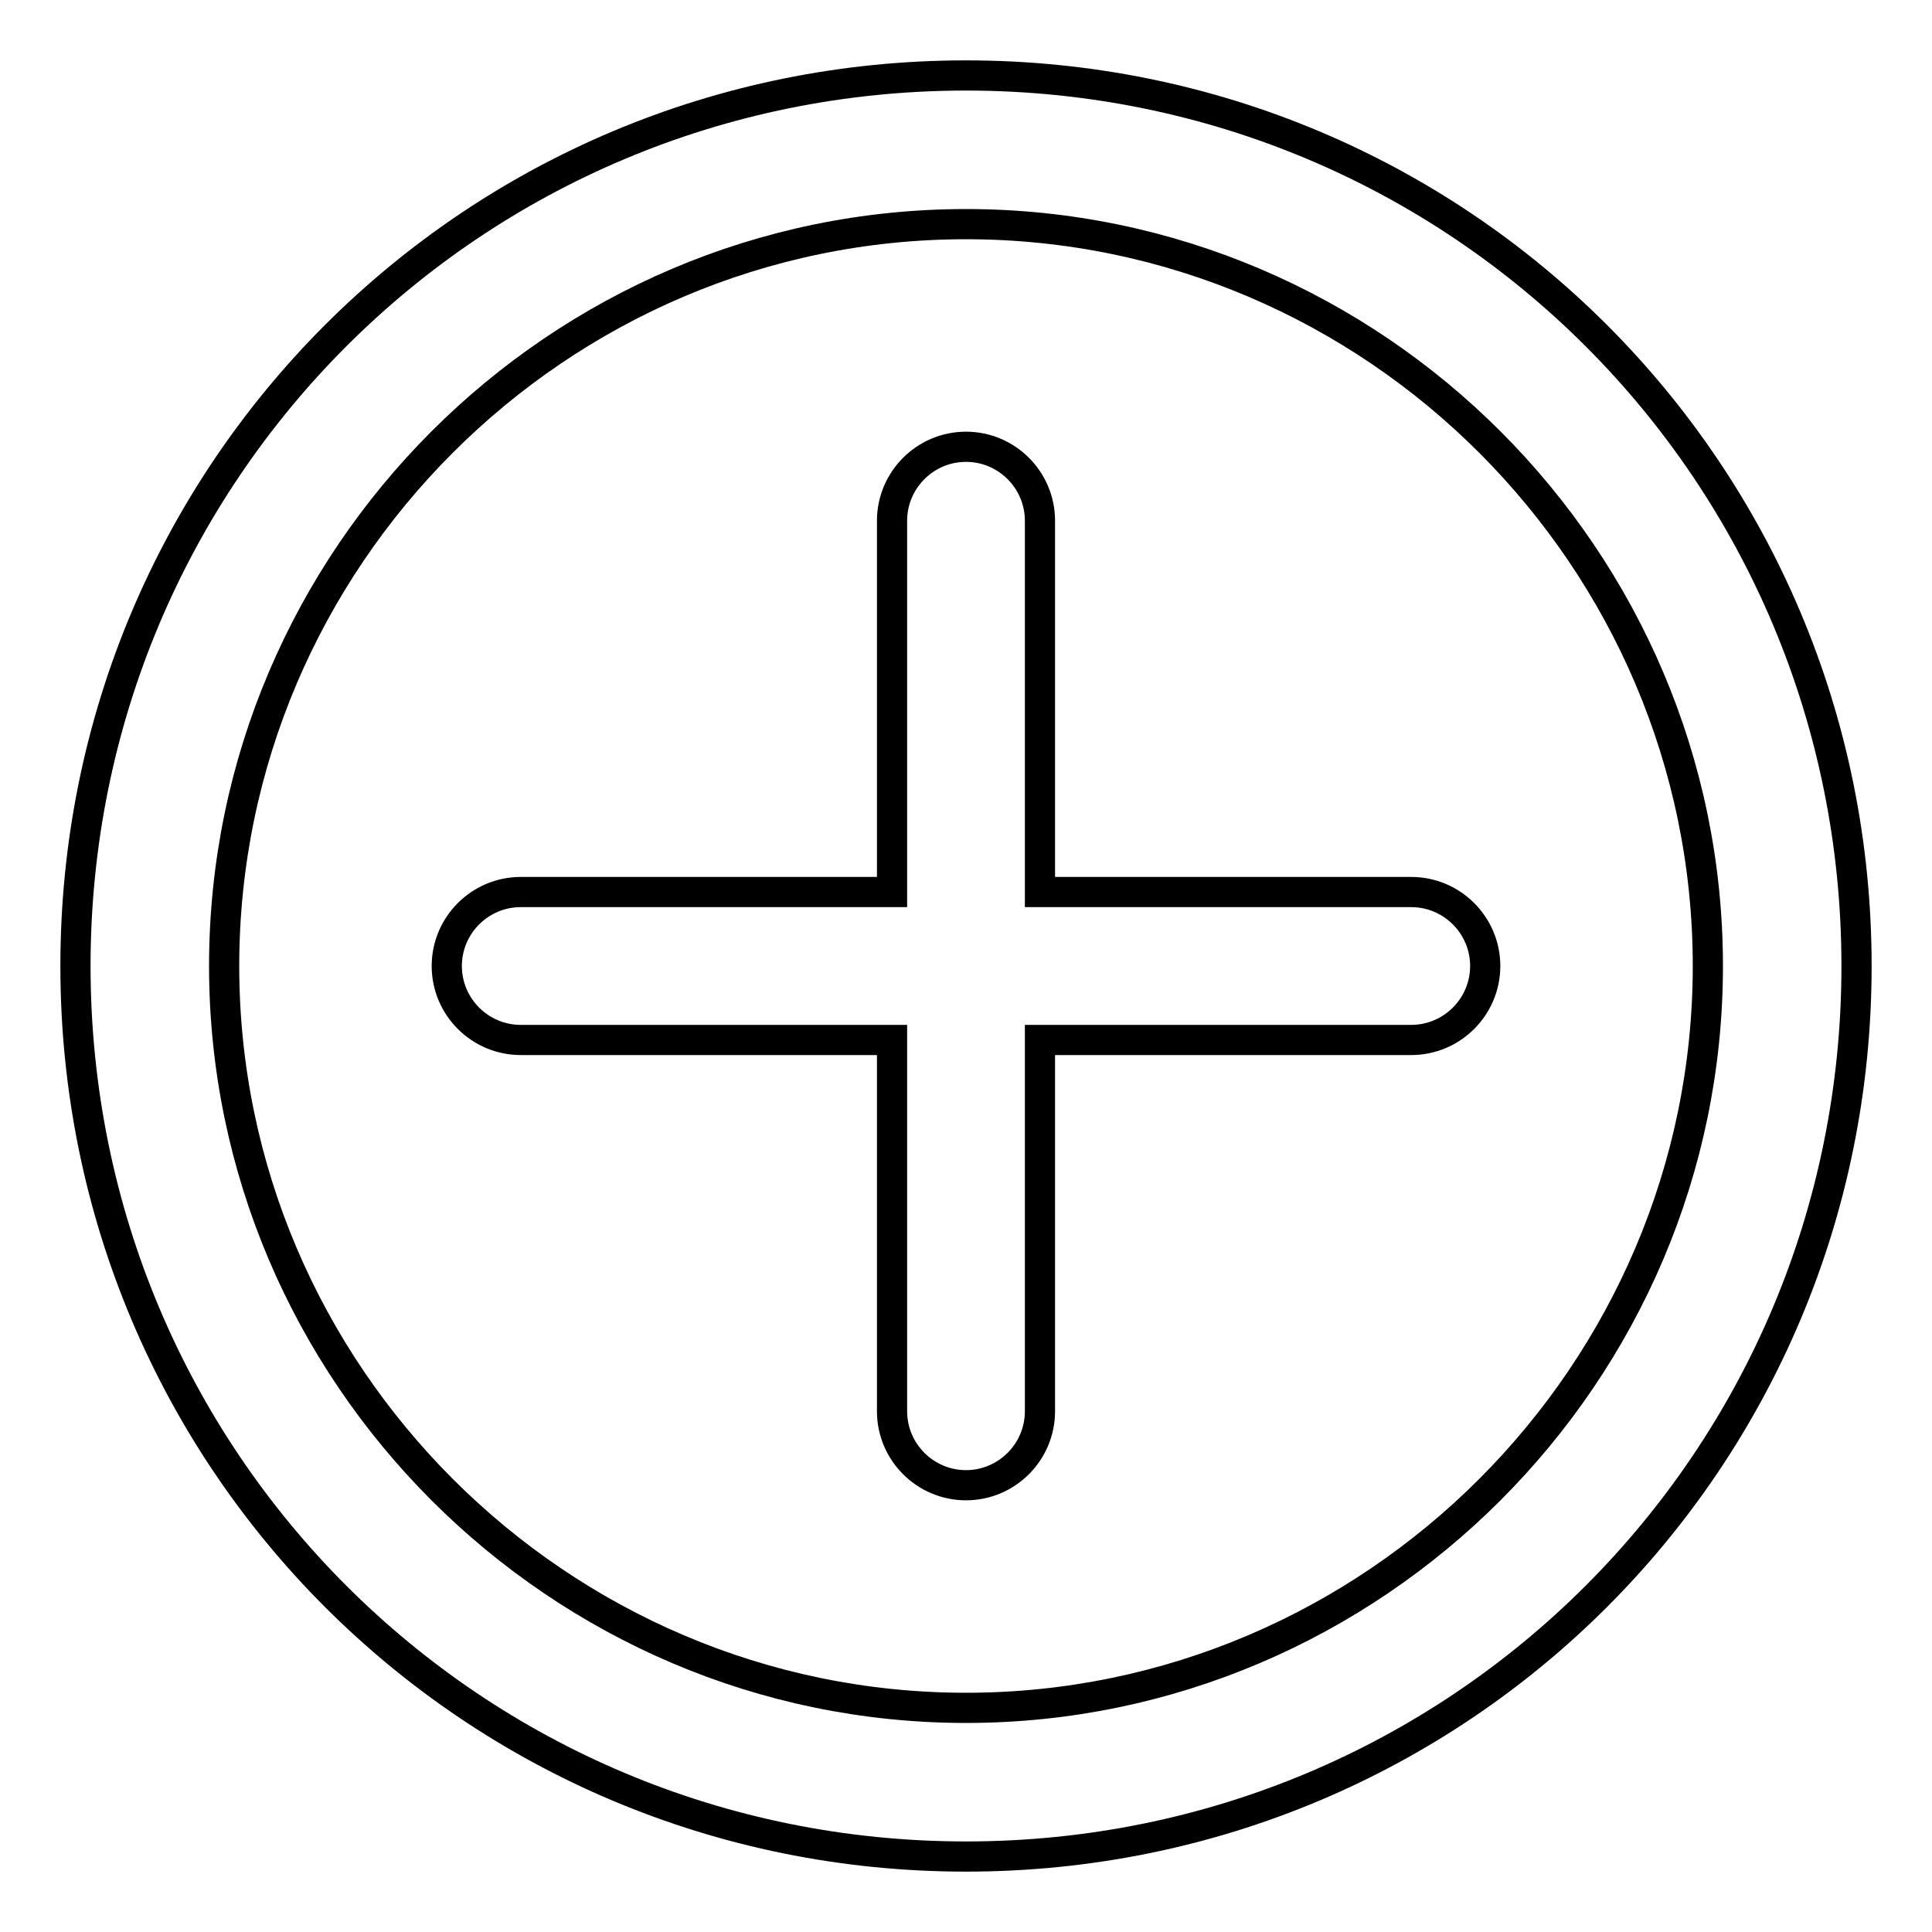 <?xml version="1.0" encoding="utf-8"?>
<!-- Svg Vector Icons : http://www.onlinewebfonts.com/icon -->
<!DOCTYPE svg PUBLIC "-//W3C//DTD SVG 1.1//EN" "http://www.w3.org/Graphics/SVG/1.1/DTD/svg11.dtd">
<svg version="1.1" xmlns="http://www.w3.org/2000/svg" xmlns:xlink="http://www.w3.org/1999/xlink" x="0px" y="0px" viewBox="0 0 256 256" enable-background="new 0 0 256 256" xml:space="preserve">
<g> <path stroke-width="4" fill-opacity="0" stroke="#000000"  d="M128,246c-65.4,0-118-52.6-118-118C10,62.6,62.6,10,128,10s118,52.6,118,118C246,193.4,193.4,246,128,246z  M128,29.7c-54.1,0-98.3,44.3-98.3,98.3s44.3,98.3,98.3,98.3s98.3-44.3,98.3-98.3S182.1,29.7,128,29.7z M187,137.8h-49.2V187 c0,5.4-4.4,9.8-9.8,9.8c-5.4,0-9.8-4.4-9.8-9.8v-49.2H69c-5.4,0-9.8-4.4-9.8-9.8c0-5.4,4.4-9.8,9.8-9.8h49.2V69 c0-5.4,4.4-9.8,9.8-9.8c5.4,0,9.8,4.4,9.8,9.8v49.2H187c5.4,0,9.8,4.4,9.8,9.8C196.8,133.4,192.4,137.8,187,137.8z"/></g>
</svg>